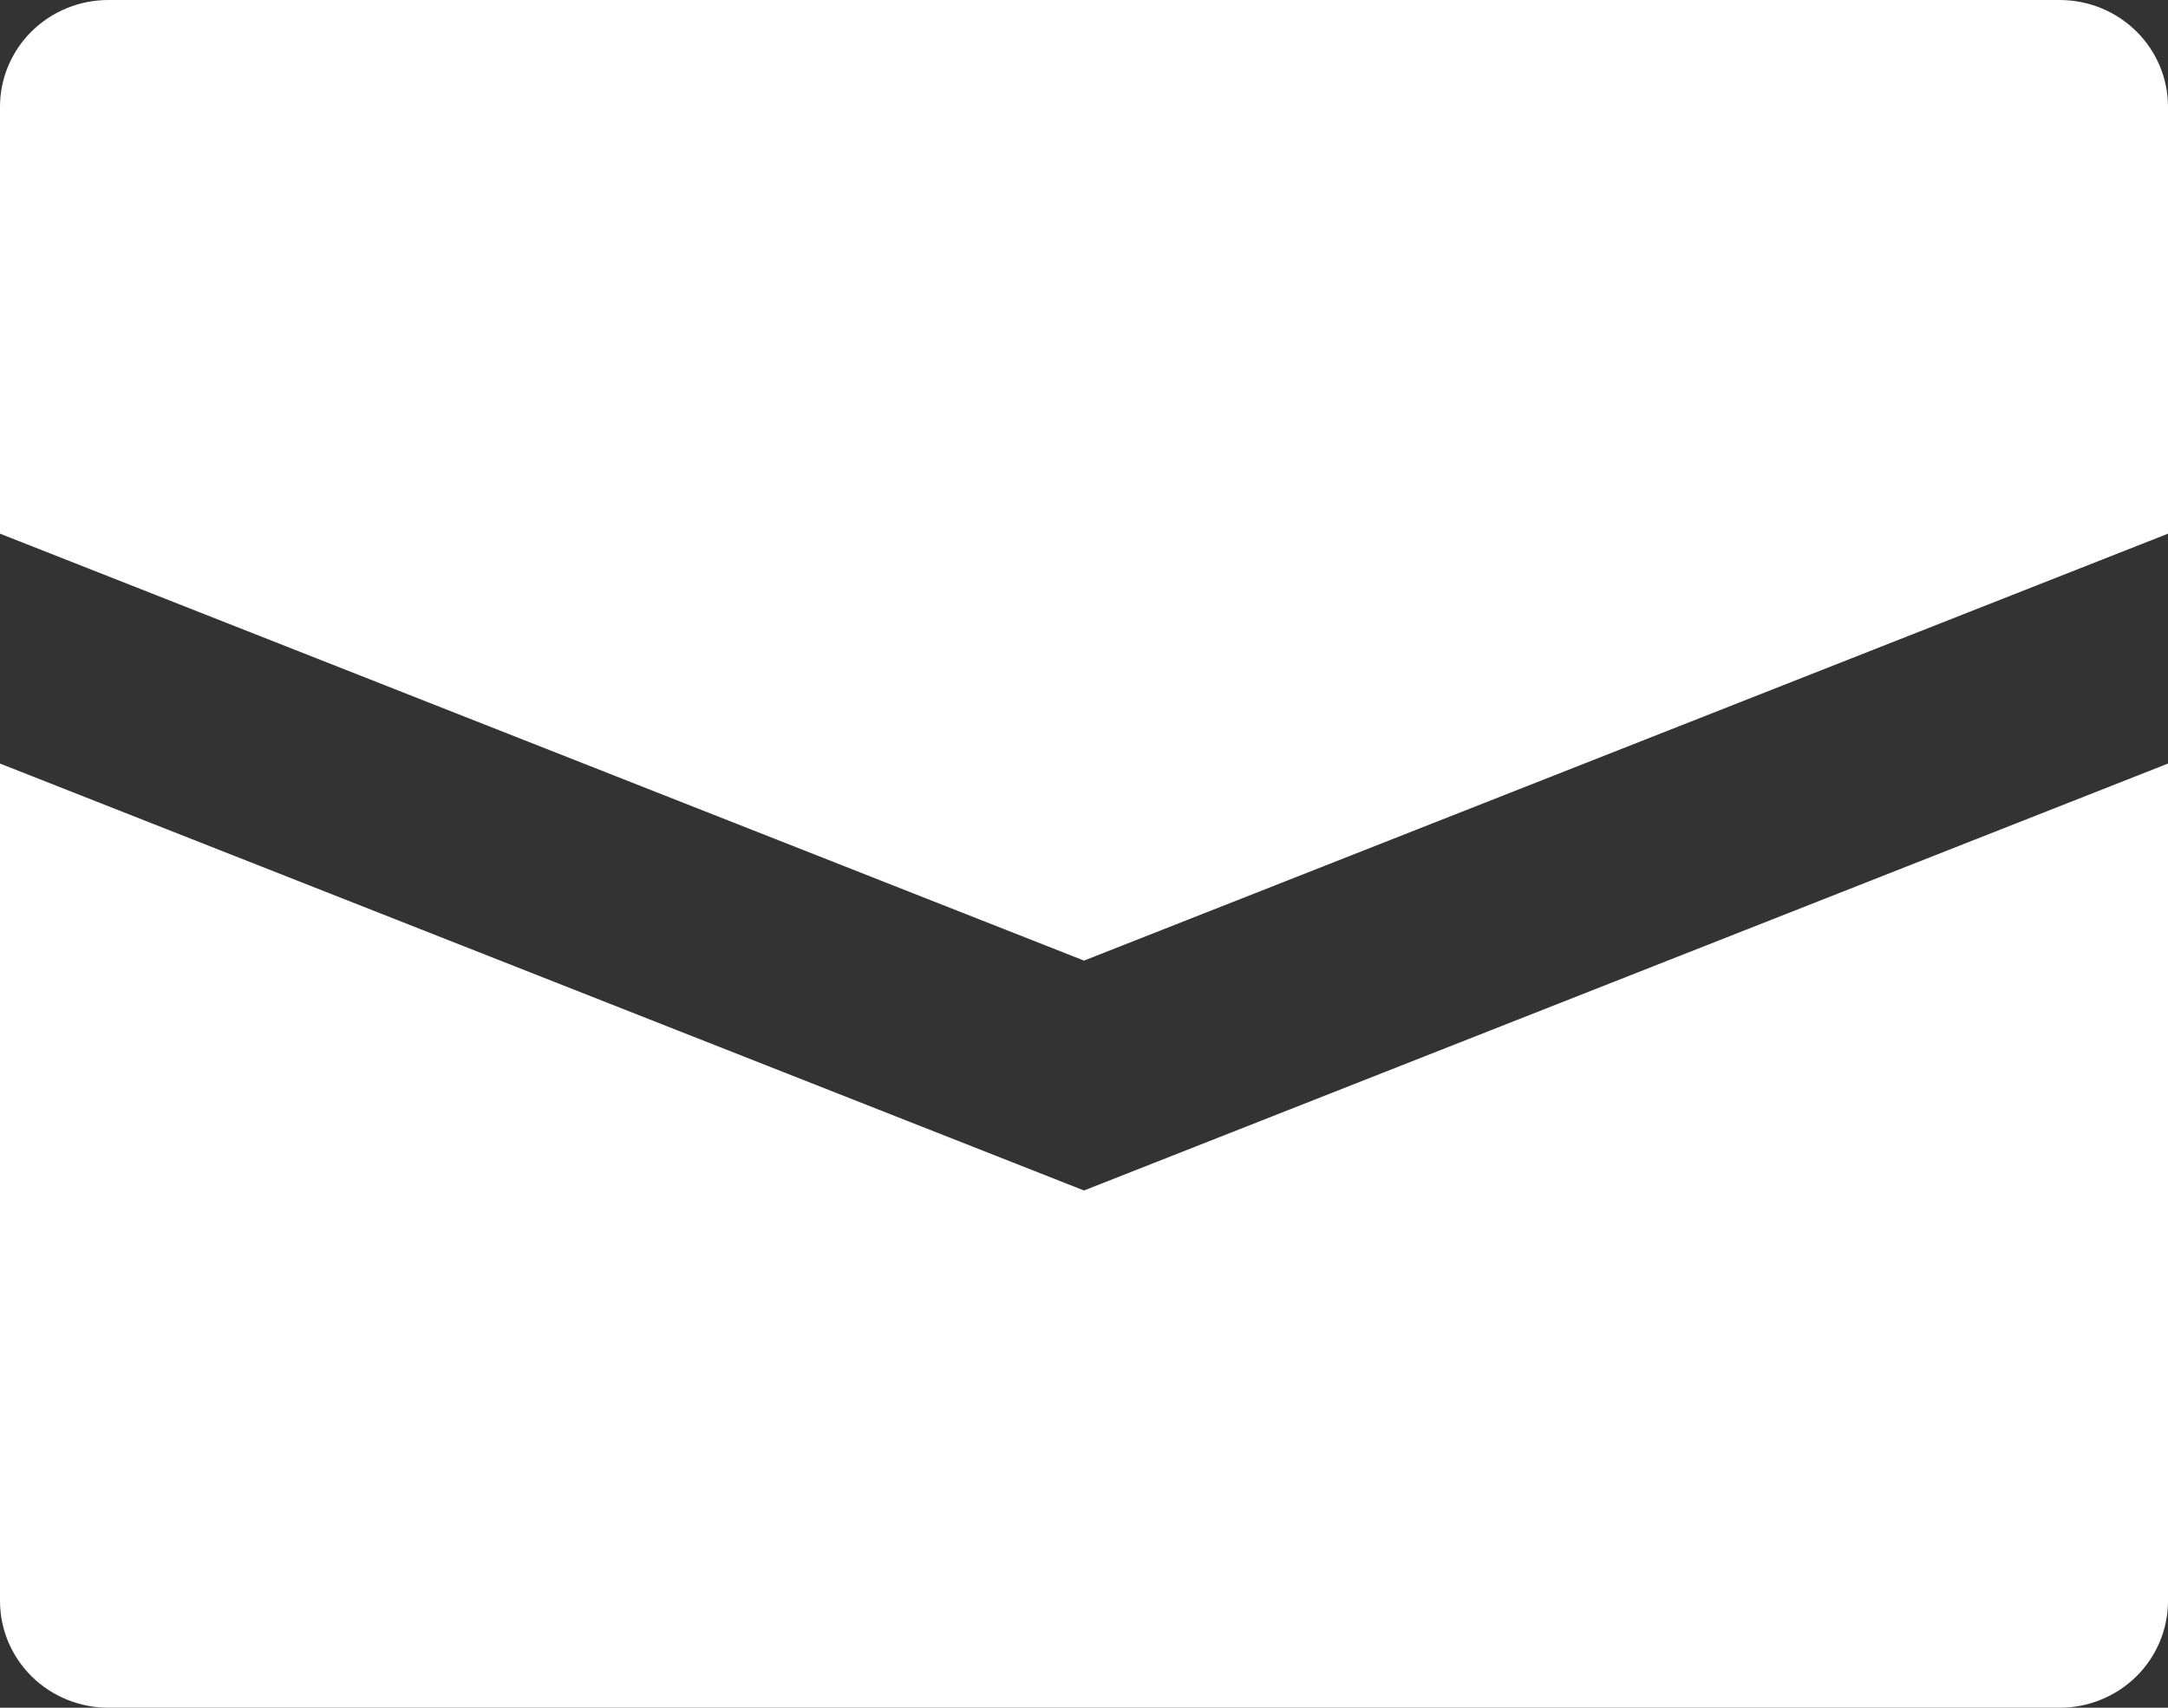 <svg width="33" height="26" viewBox="0 0 33 26" fill="none" xmlns="http://www.w3.org/2000/svg">
<rect x="0" y="0" width="33" height="26" fill="#333333" stroke="none"/>
<path d="M33 1.625V8.125L16.5 14.625L0 8.125V1.625C0 1.194 0.174 0.781 0.483 0.476C0.793 0.171 1.212 0 1.65 0H31.35C31.788 0 32.207 0.171 32.517 0.476C32.826 0.781 33 1.194 33 1.625ZM0 11.625V24.375C0 24.806 0.174 25.219 0.483 25.524C0.793 25.829 1.212 26 1.65 26H31.35C31.788 26 32.207 25.829 32.517 25.524C32.826 25.219 33 24.806 33 24.375V11.625L16.5 18.125L0 11.625Z" fill="white"/>
</svg>
